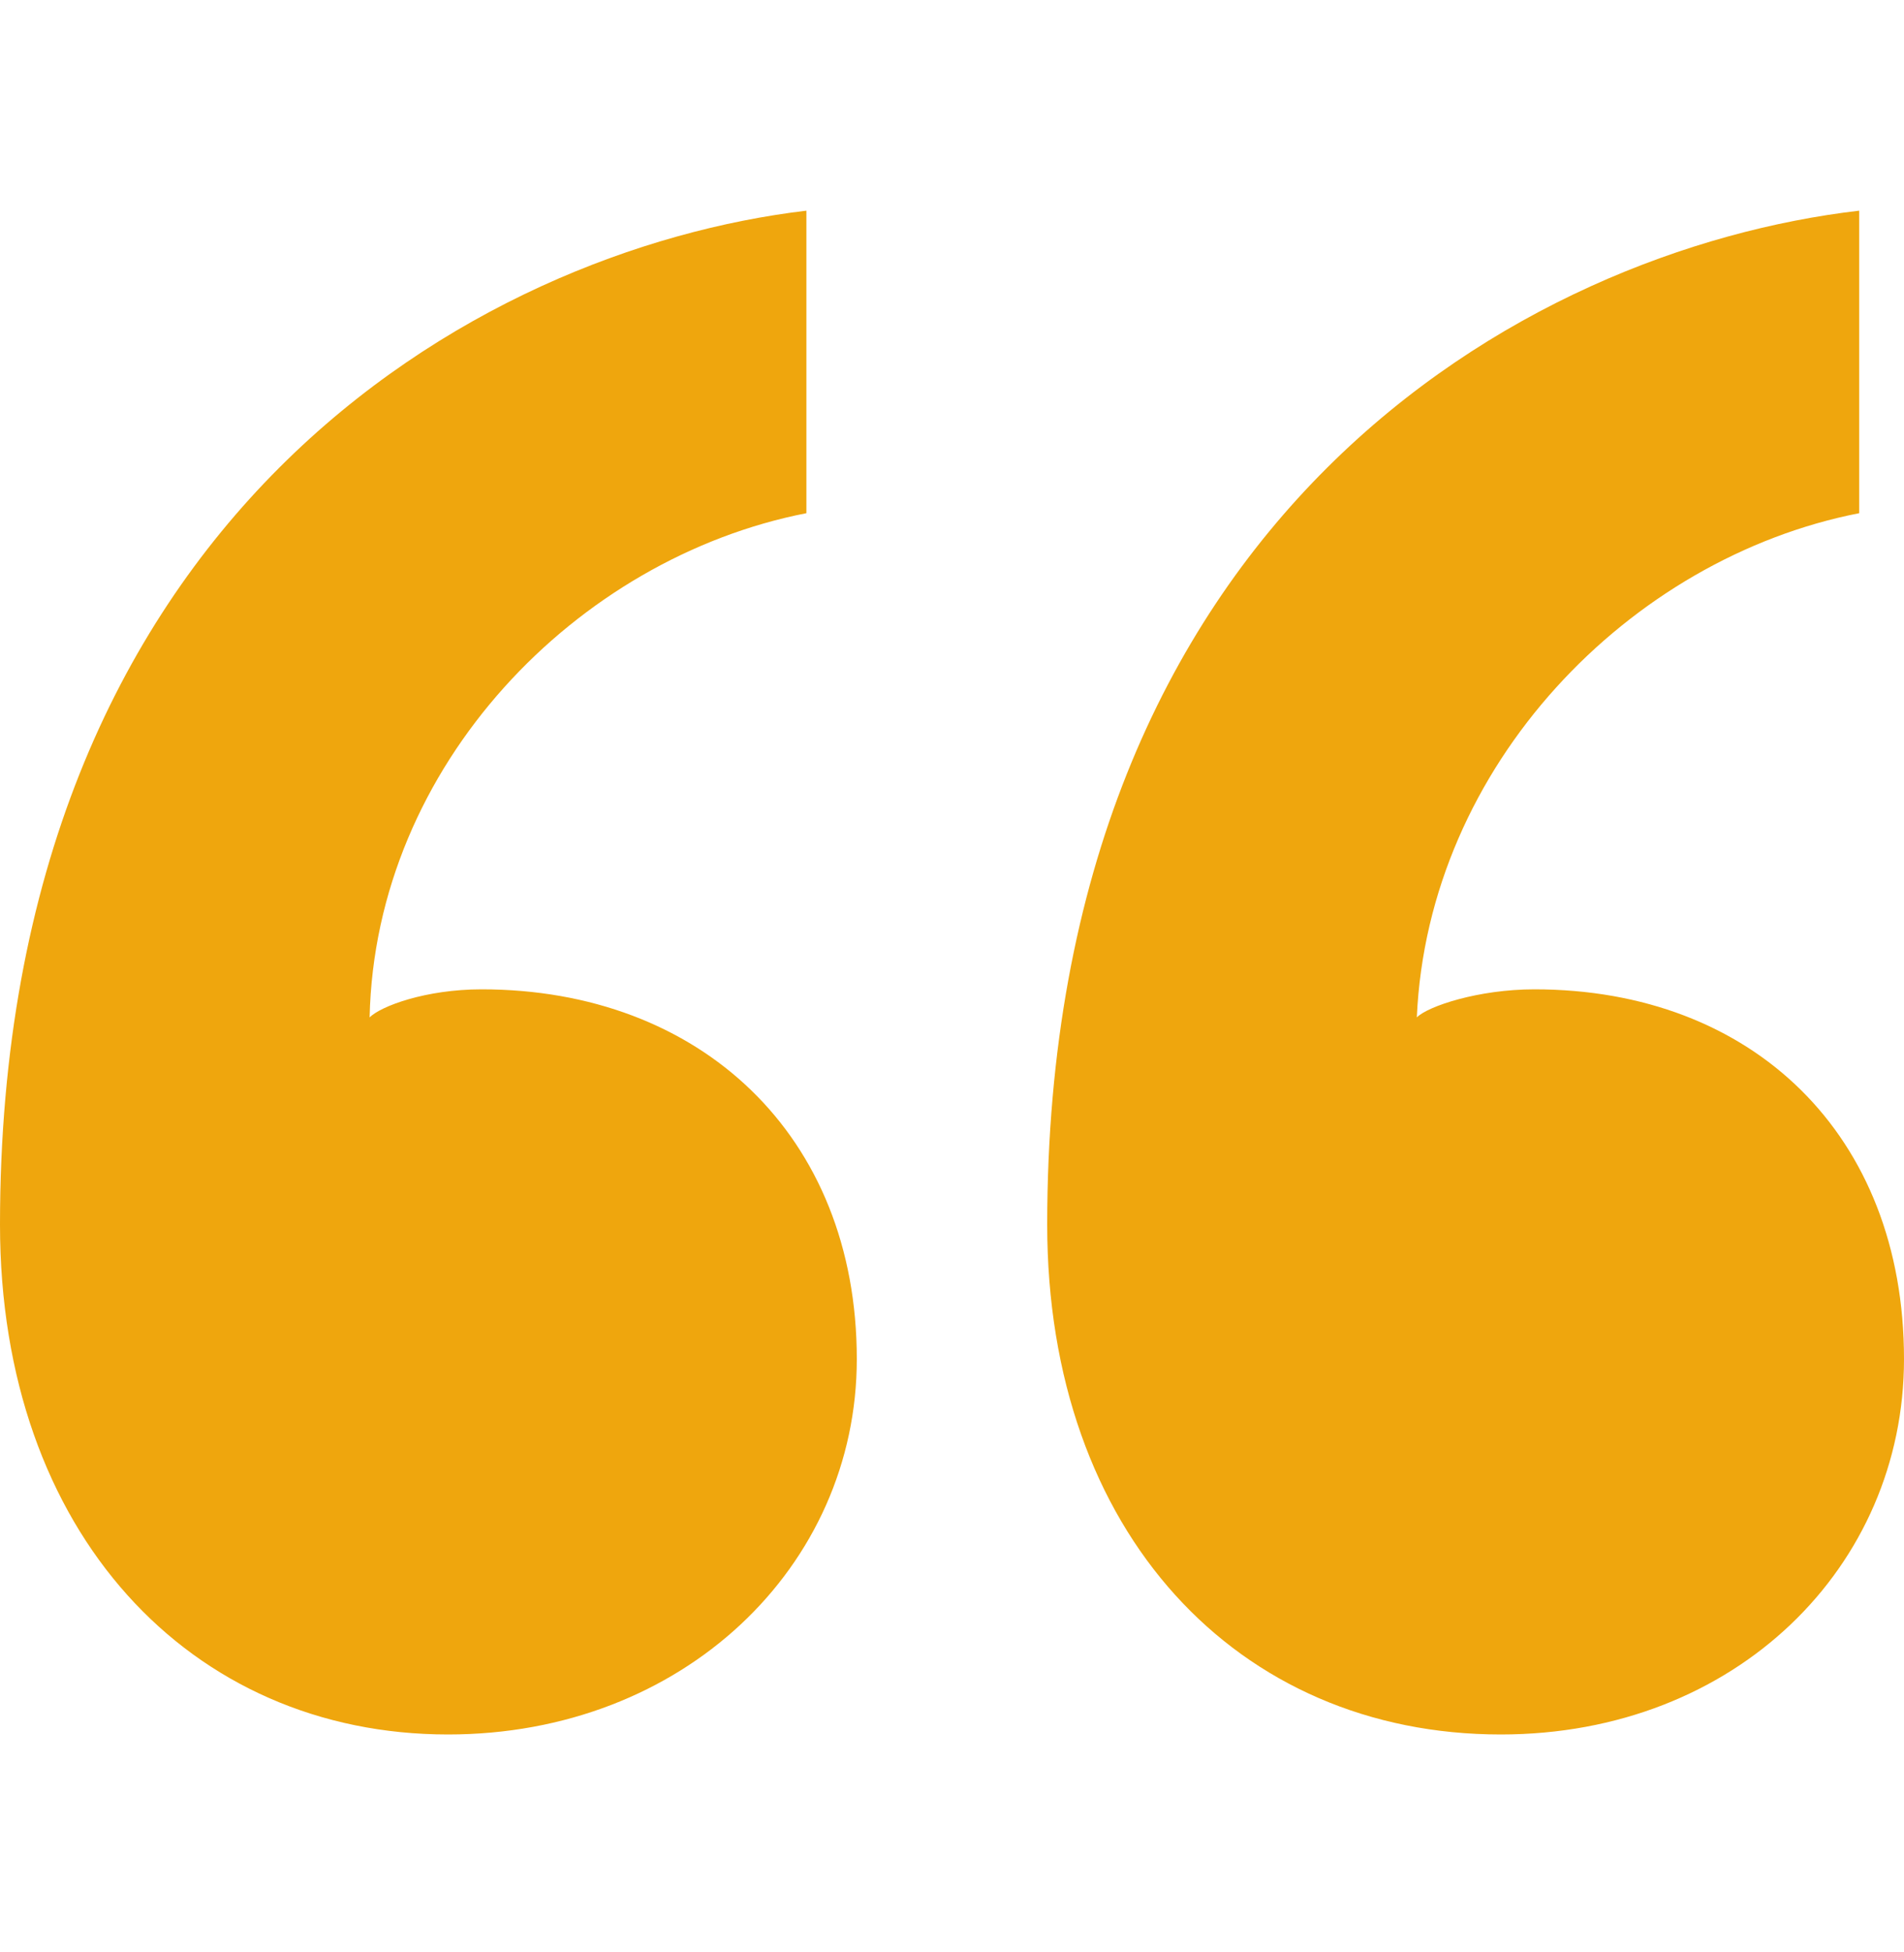 <svg width="40" height="41" viewBox="0 0 40 41" fill="none" xmlns="http://www.w3.org/2000/svg">
<path fill-rule="evenodd" clip-rule="evenodd" d="M40 28.541C40 32.894 36.471 36.424 31.529 36.424C26 36.424 22 32.188 22 25.718C22 10.894 32 5.247 39.059 4.424V10.777C34.235 11.718 30 16.071 29.765 21.365C30 21.13 31.059 20.776 32.235 20.776C36.824 20.776 40 23.835 40 28.541ZM18 28.541C18 32.894 14.353 36.424 9.412 36.424C4 36.424 0 32.188 0 25.718C0 10.894 10 5.247 16.941 4.424V10.777C12.118 11.718 7.882 16.071 7.765 21.365C8 21.13 8.941 20.776 10.118 20.776C14.706 20.776 18 23.835 18 28.541Z" fill="#EFA60D"/>
</svg>